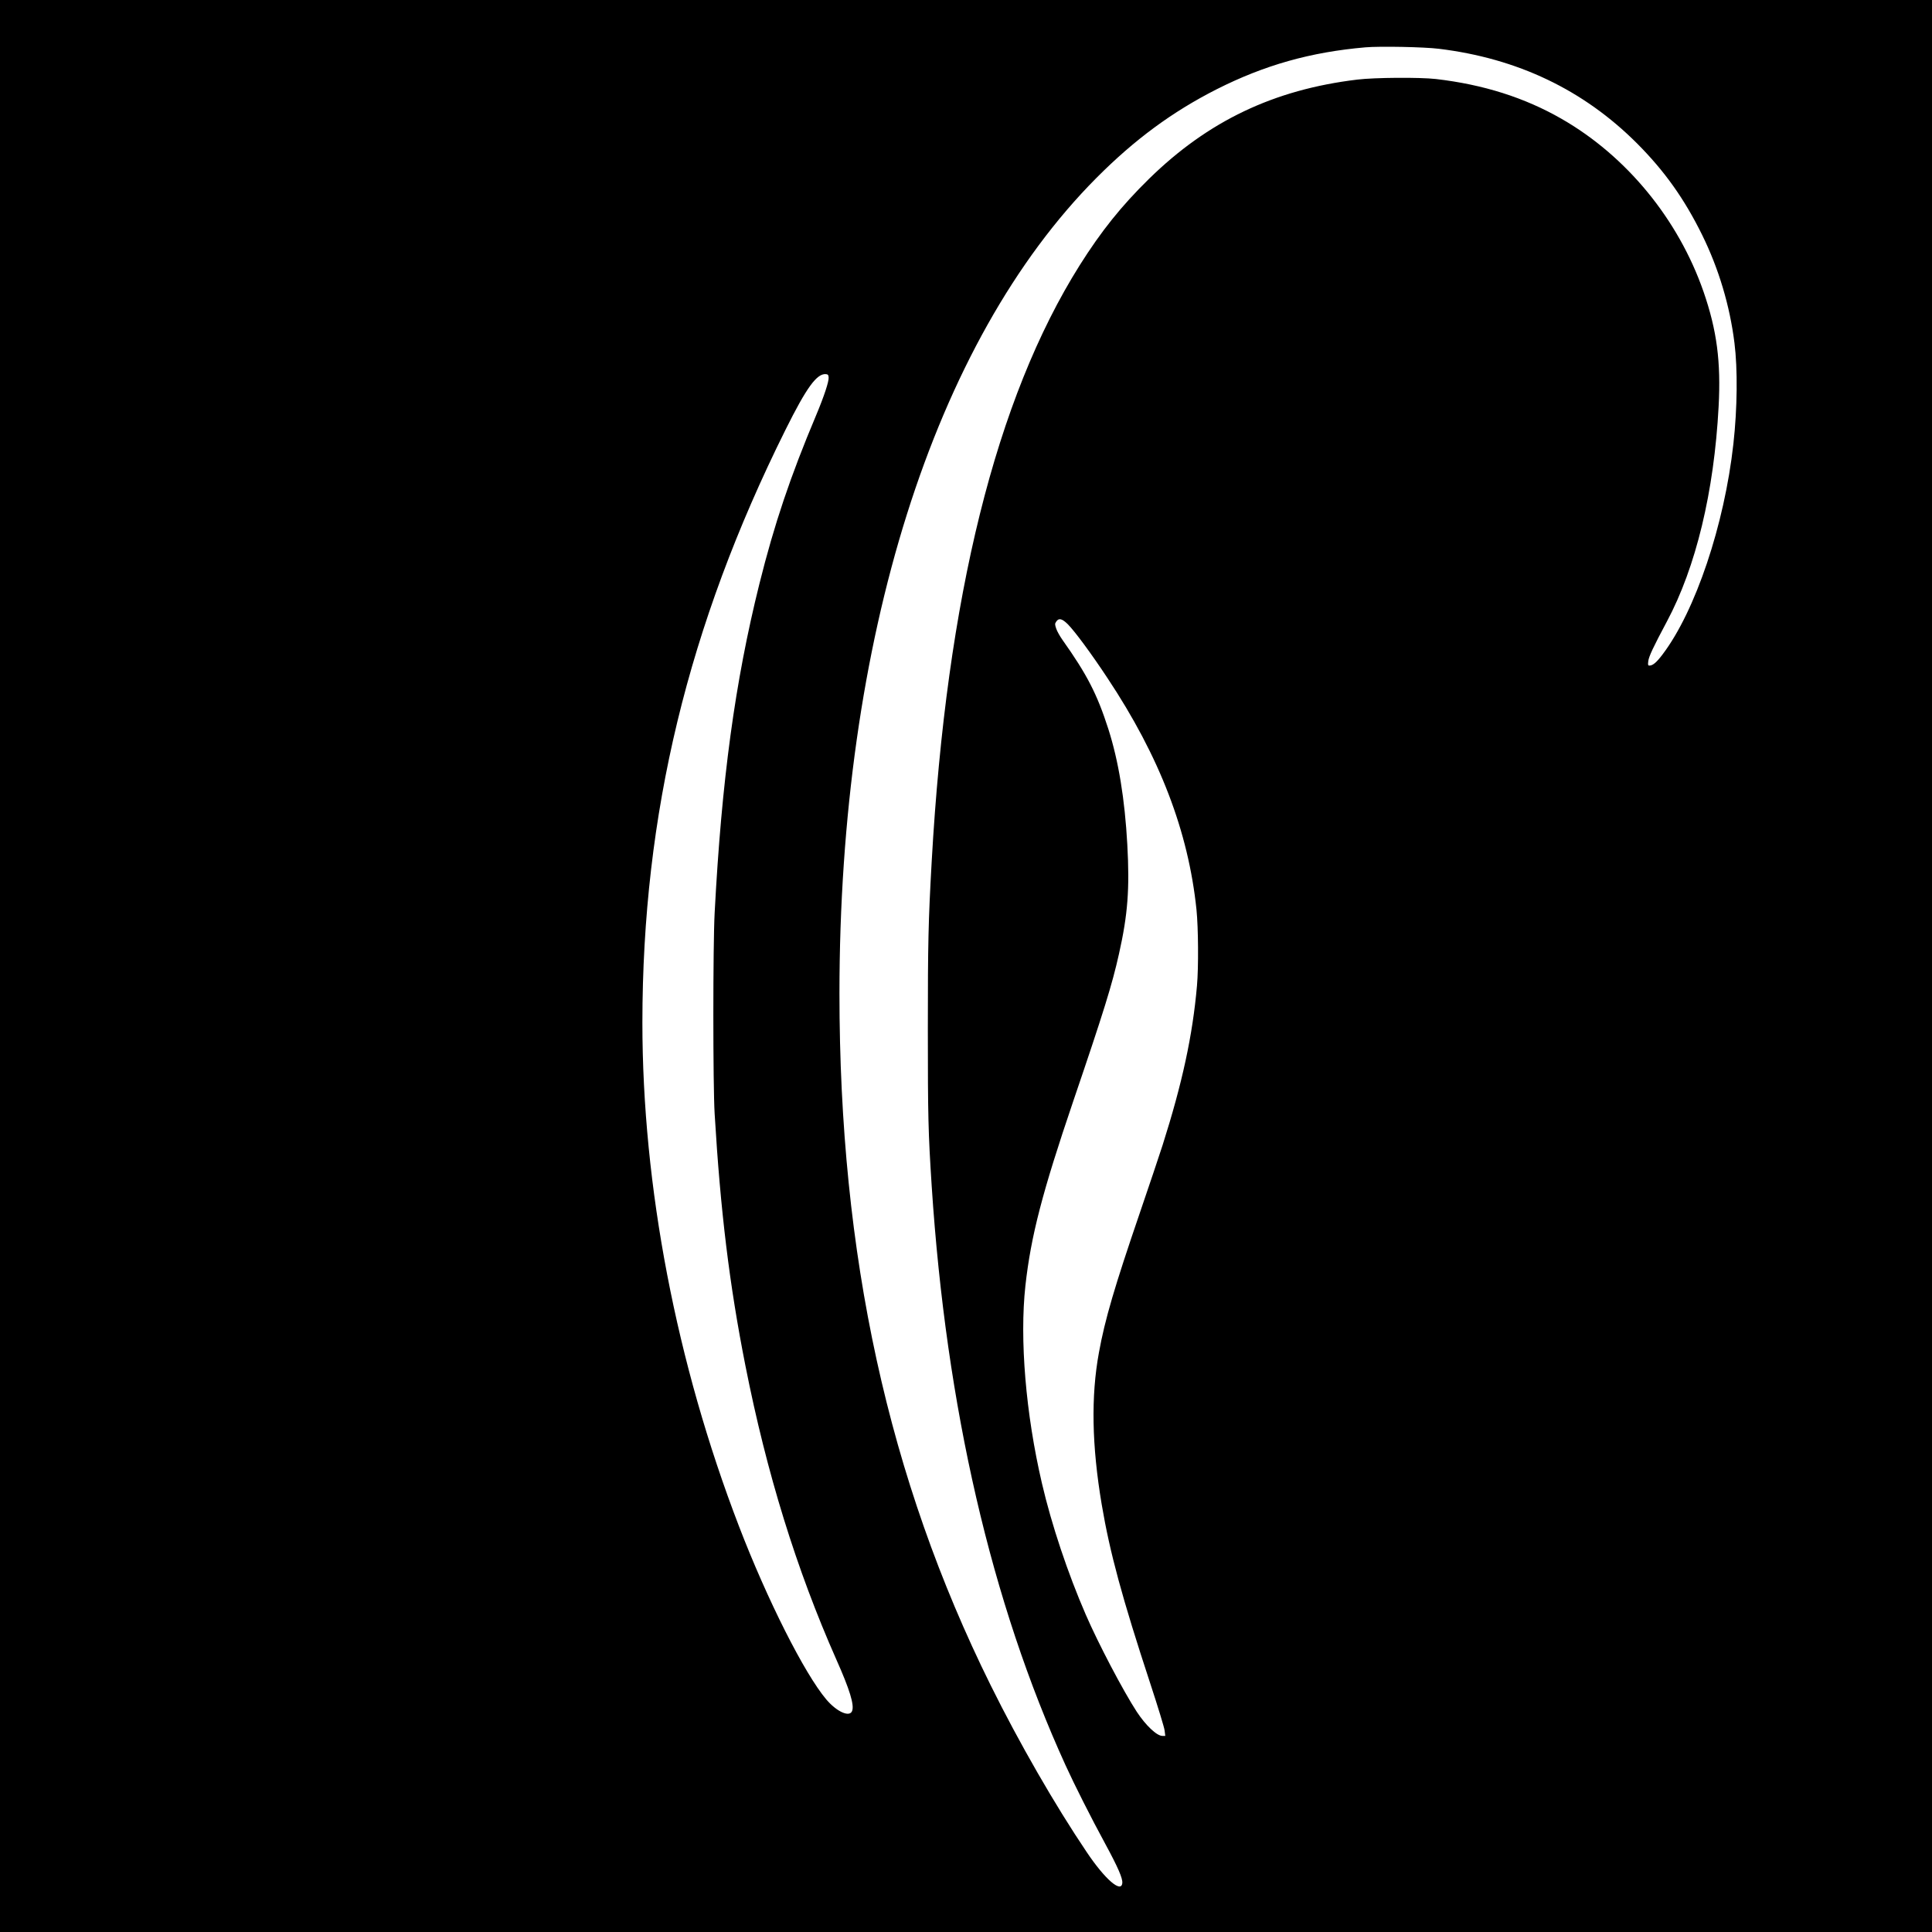 <?xml version="1.0" standalone="no"?>
<!DOCTYPE svg PUBLIC "-//W3C//DTD SVG 20010904//EN"
 "http://www.w3.org/TR/2001/REC-SVG-20010904/DTD/svg10.dtd">
<svg version="1.0" xmlns="http://www.w3.org/2000/svg"
 width="2000pt" height="2000pt" viewBox="0 0 2000 2000"
 preserveAspectRatio="xMidYMid meet">
<g transform="translate(0,2000) scale(0.1,-0.1)"
fill="#000000" stroke="none">
<path d="M0 10000 l0 -10000 10000 0 10000 0 0 10000 0 10000 -10000 0 -10000
0 0 -10000z m14895 9495 c814 -99 1497 -425 2051 -979 286 -287 490 -574 674
-947 172 -349 287 -733 335 -1119 34 -270 30 -677 -11 -1045 -93 -838 -393
-1730 -732 -2178 -64 -85 -102 -117 -138 -117 -14 0 -16 8 -11 46 5 47 53 149
192 409 301 563 489 1343 536 2225 25 466 -18 791 -156 1190 -261 751 -798
1405 -1470 1790 -383 220 -810 355 -1300 412 -167 19 -636 16 -815 -6 -864
-104 -1544 -429 -2154 -1026 -286 -280 -496 -542 -719 -896 -867 -1378 -1378
-3436 -1532 -6169 -35 -622 -40 -844 -40 -1740 0 -905 4 -1069 40 -1625 150
-2287 617 -4310 1386 -5995 93 -204 262 -539 412 -815 130 -240 180 -355 175
-403 -10 -108 -179 38 -367 318 -330 489 -701 1134 -996 1730 -1060 2140
-1565 4452 -1565 7160 0 3661 974 6750 2661 8444 396 398 785 684 1244 917
495 250 972 385 1540 434 149 13 608 4 760 -15z m-6317 -3401 c4 -42 -47 -196
-130 -394 -266 -631 -433 -1127 -587 -1745 -252 -1012 -391 -2031 -463 -3405
-18 -334 -18 -1786 0 -2080 60 -1007 153 -1771 318 -2605 220 -1114 529 -2113
942 -3045 139 -312 187 -470 163 -532 -26 -68 -158 -9 -267 119 -225 266 -611
1030 -904 1793 -649 1688 -1000 3520 -1000 5215 1 2156 471 4105 1481 6135
219 440 325 585 419 577 20 -2 26 -8 28 -33z m2476 -2556 c73 -74 244 -305
411 -558 540 -813 837 -1587 921 -2397 19 -188 22 -596 5 -788 -45 -514 -152
-1008 -356 -1650 -36 -112 -142 -427 -236 -702 -260 -760 -361 -1102 -423
-1445 -83 -452 -74 -962 29 -1573 84 -498 212 -969 504 -1857 77 -235 144
-452 147 -482 l7 -56 -30 0 c-58 0 -173 109 -266 251 -140 215 -396 702 -527
1004 -186 428 -354 930 -454 1360 -168 721 -232 1491 -171 2046 57 514 175
967 495 1909 315 925 403 1208 474 1527 91 406 111 670 86 1128 -26 473 -91
869 -197 1200 -115 358 -221 564 -473 919 -27 38 -57 91 -66 118 -15 45 -15
51 0 73 26 40 60 32 120 -27z"/>
</g>
</svg>
